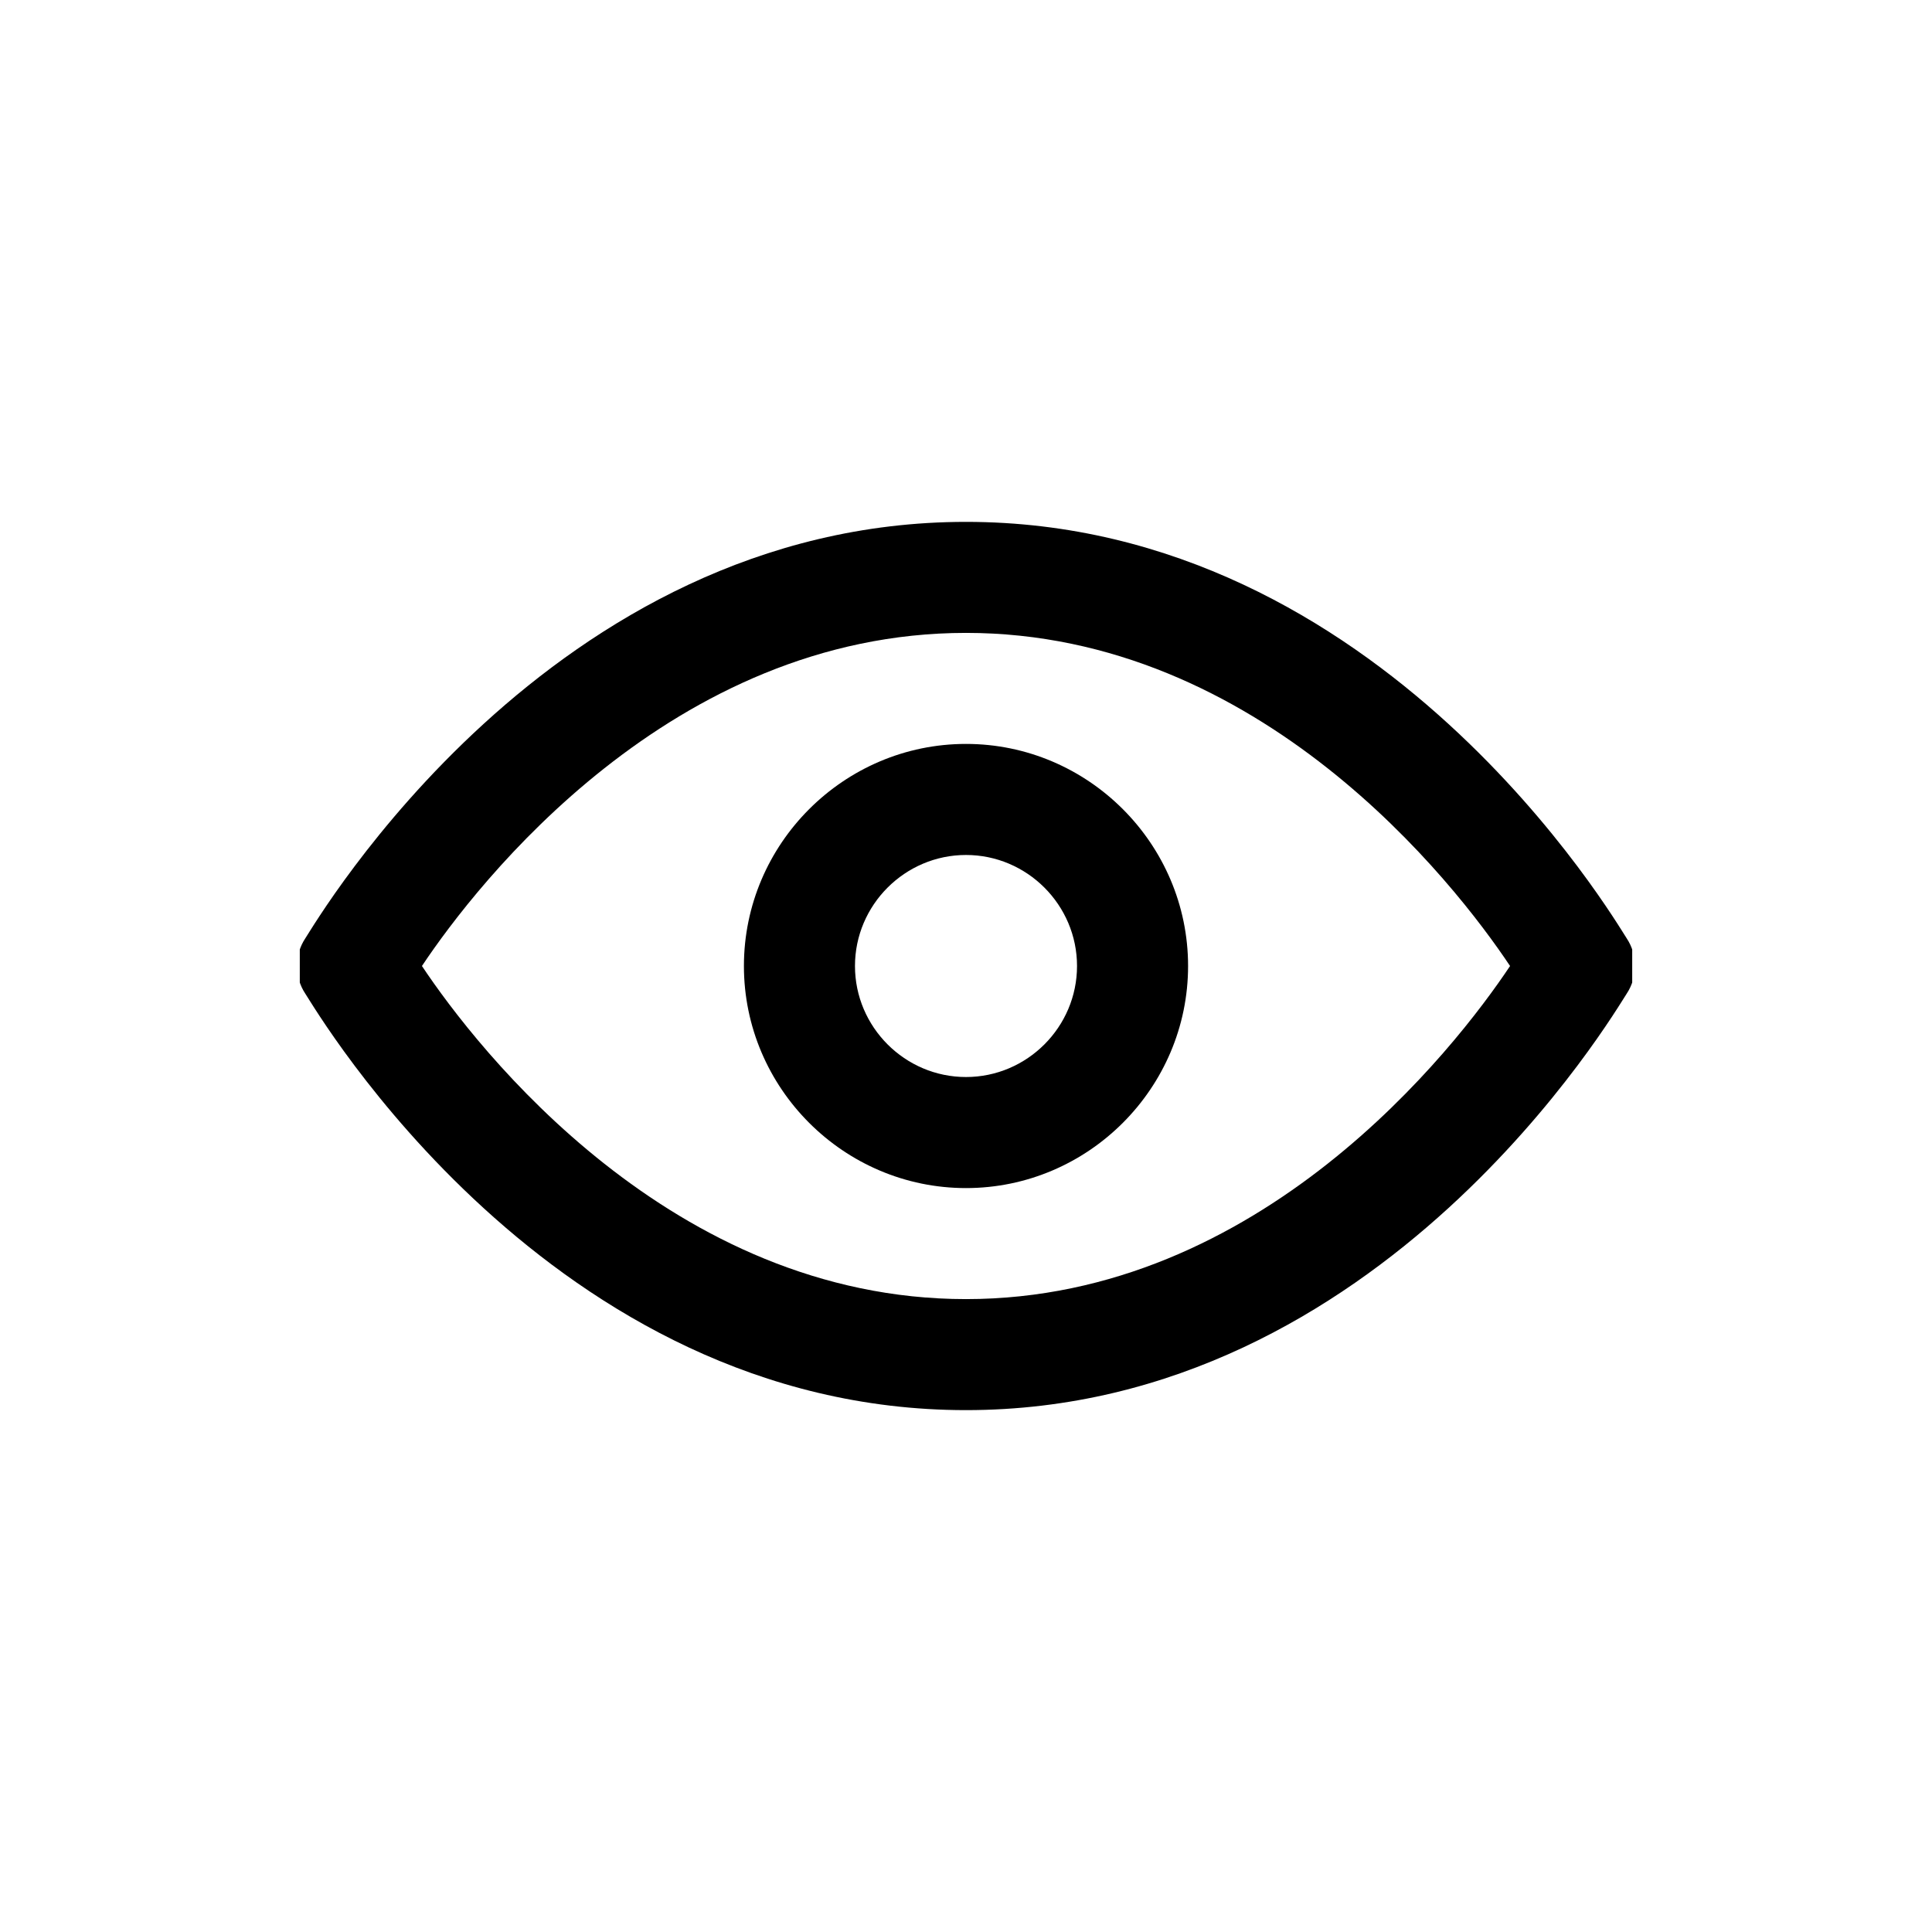 <svg width="58" height="58" viewBox="0 0 58 58" fill="none" xmlns="http://www.w3.org/2000/svg">
<g clip-path="url(#clip0_1685_4314)">
<path d="M29 35.667C25.333 35.667 22.333 32.667 22.333 29C22.333 25.333 25.333 22.333 29 22.333C32.667 22.333 35.667 25.333 35.667 29C35.667 32.667 32.667 35.667 29 35.667ZM29 25.667C27.167 25.667 25.667 27.167 25.667 29C25.667 30.833 27.167 32.333 29 32.333C30.833 32.333 32.333 30.833 32.333 29C32.333 27.167 30.833 25.667 29 25.667Z" fill="#606060" style="fill:#606060;fill:color(display-p3 0.377 0.377 0.377);fill-opacity:1;"/>
<path d="M29 42.333C16.5 42.333 9.5 30.333 9.167 29.833C8.833 29.333 8.833 28.667 9.167 28.167C9.5 27.667 16.5 15.667 29 15.667C41.5 15.667 48.5 27.667 48.833 28.167C49.167 28.667 49.167 29.333 48.833 29.833C48.5 30.333 41.5 42.333 29 42.333ZM12.667 29C14.333 31.5 20.167 39 29 39C37.833 39 43.667 31.5 45.333 29C43.667 26.5 37.833 19 29 19C20.167 19 14.333 26.5 12.667 29Z" fill="#606060" style="fill:#606060;fill:color(display-p3 0.377 0.377 0.377);fill-opacity:1;"/>
</g>
<defs>
<clipPath id="clip0_1685_4314">
<rect width="40" height="40" fill="white" style="fill:white;fill-opacity:1;" transform="translate(9 9)"/>
</clipPath>
</defs>
</svg>
